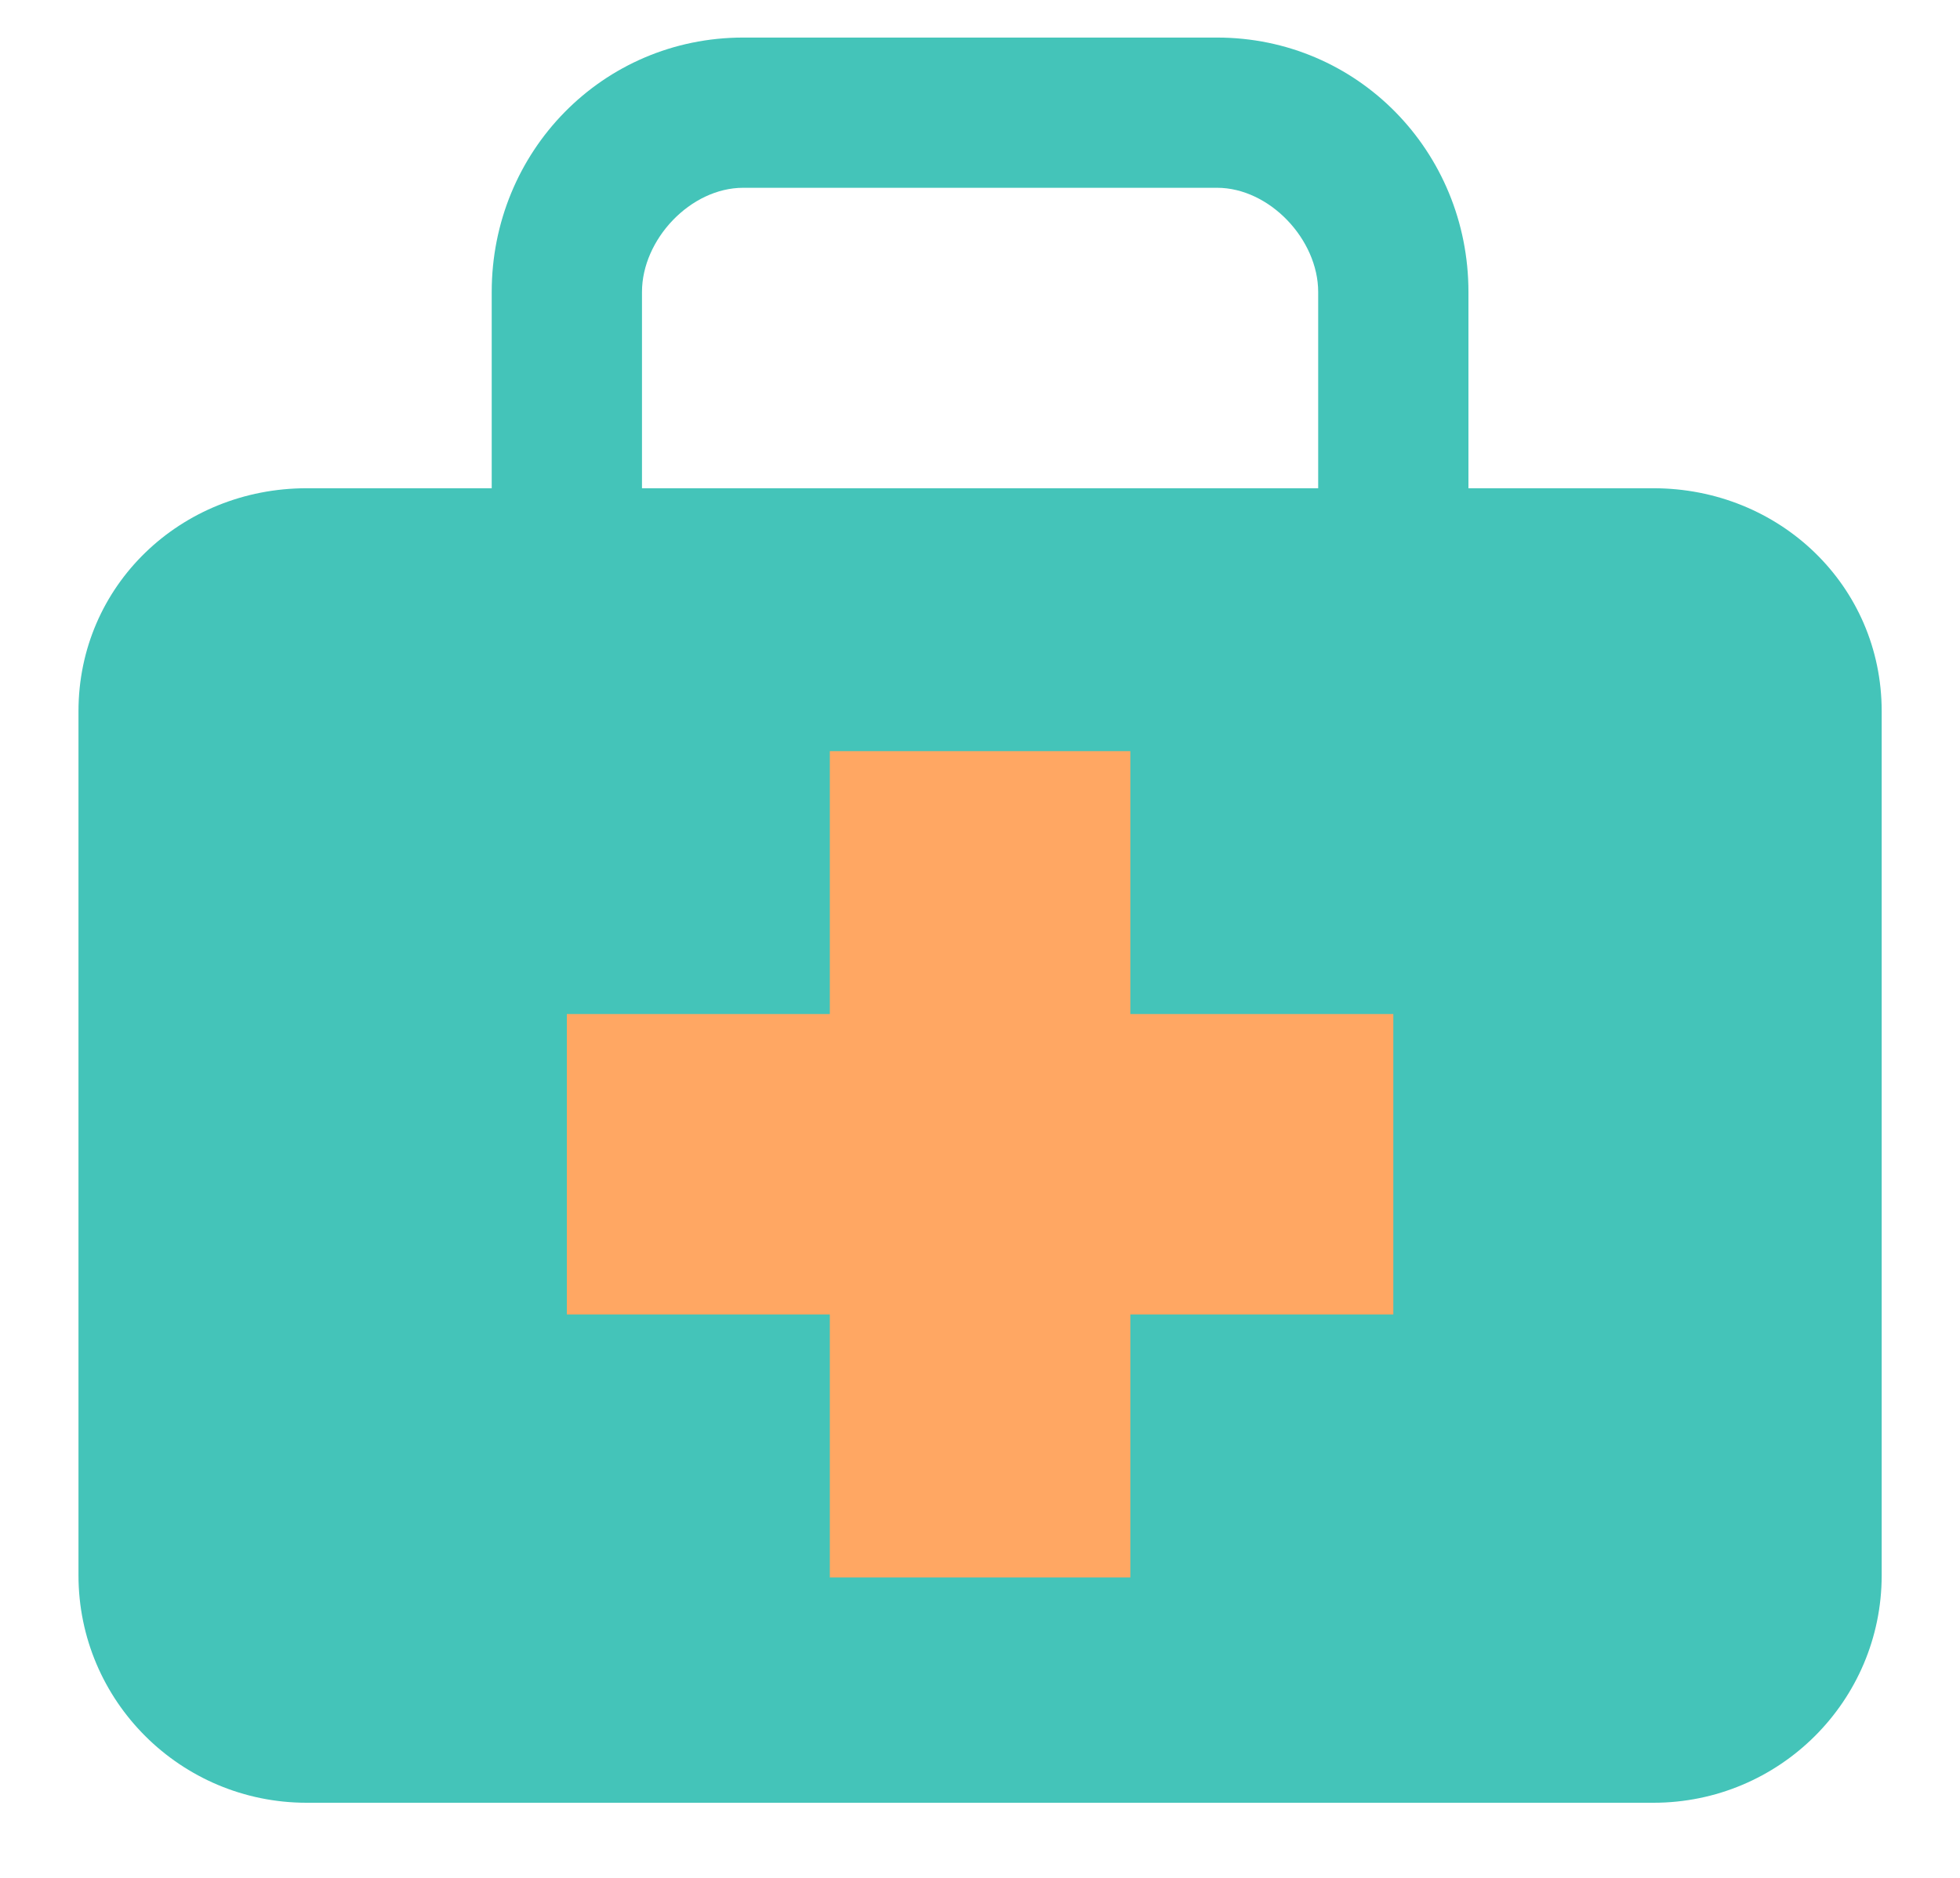 <svg width="24" height="23" viewBox="0 0 24 23" fill="none" xmlns="http://www.w3.org/2000/svg">
<g clip-path="url(#clip0_2225_10079)">
<rect x="5" y="8" width="14" height="14" fill="#FFA763"/>
<path d="M20.246 5.98H17.981V3.576C17.981 1.857 16.625 0.46 14.902 0.46H9.101C7.377 0.46 6.021 1.857 6.021 3.576V5.98H3.755C2.212 5.98 0.961 7.172 0.961 8.711V19.294C0.961 20.833 2.212 22.08 3.755 22.08H20.246C21.789 22.08 23.041 20.833 23.041 19.294V8.711C23.041 7.172 21.789 5.98 20.246 5.98ZM7.861 3.576C7.861 2.933 8.455 2.3 9.101 2.3H14.902C15.545 2.3 16.141 2.933 16.141 3.576V5.98H7.861V3.576ZM17.061 16.1H13.841V19.32H10.161V16.1H6.941V12.42H10.161V9.2H13.841V12.42H17.061V16.1Z" fill="#44C4B9"/>
</g>
<defs>
<clipPath id="clip0_2225_10079">
<rect width="23" height="23" fill="white" transform="translate(0.5)"/>
</clipPath>
</defs>
</svg>
